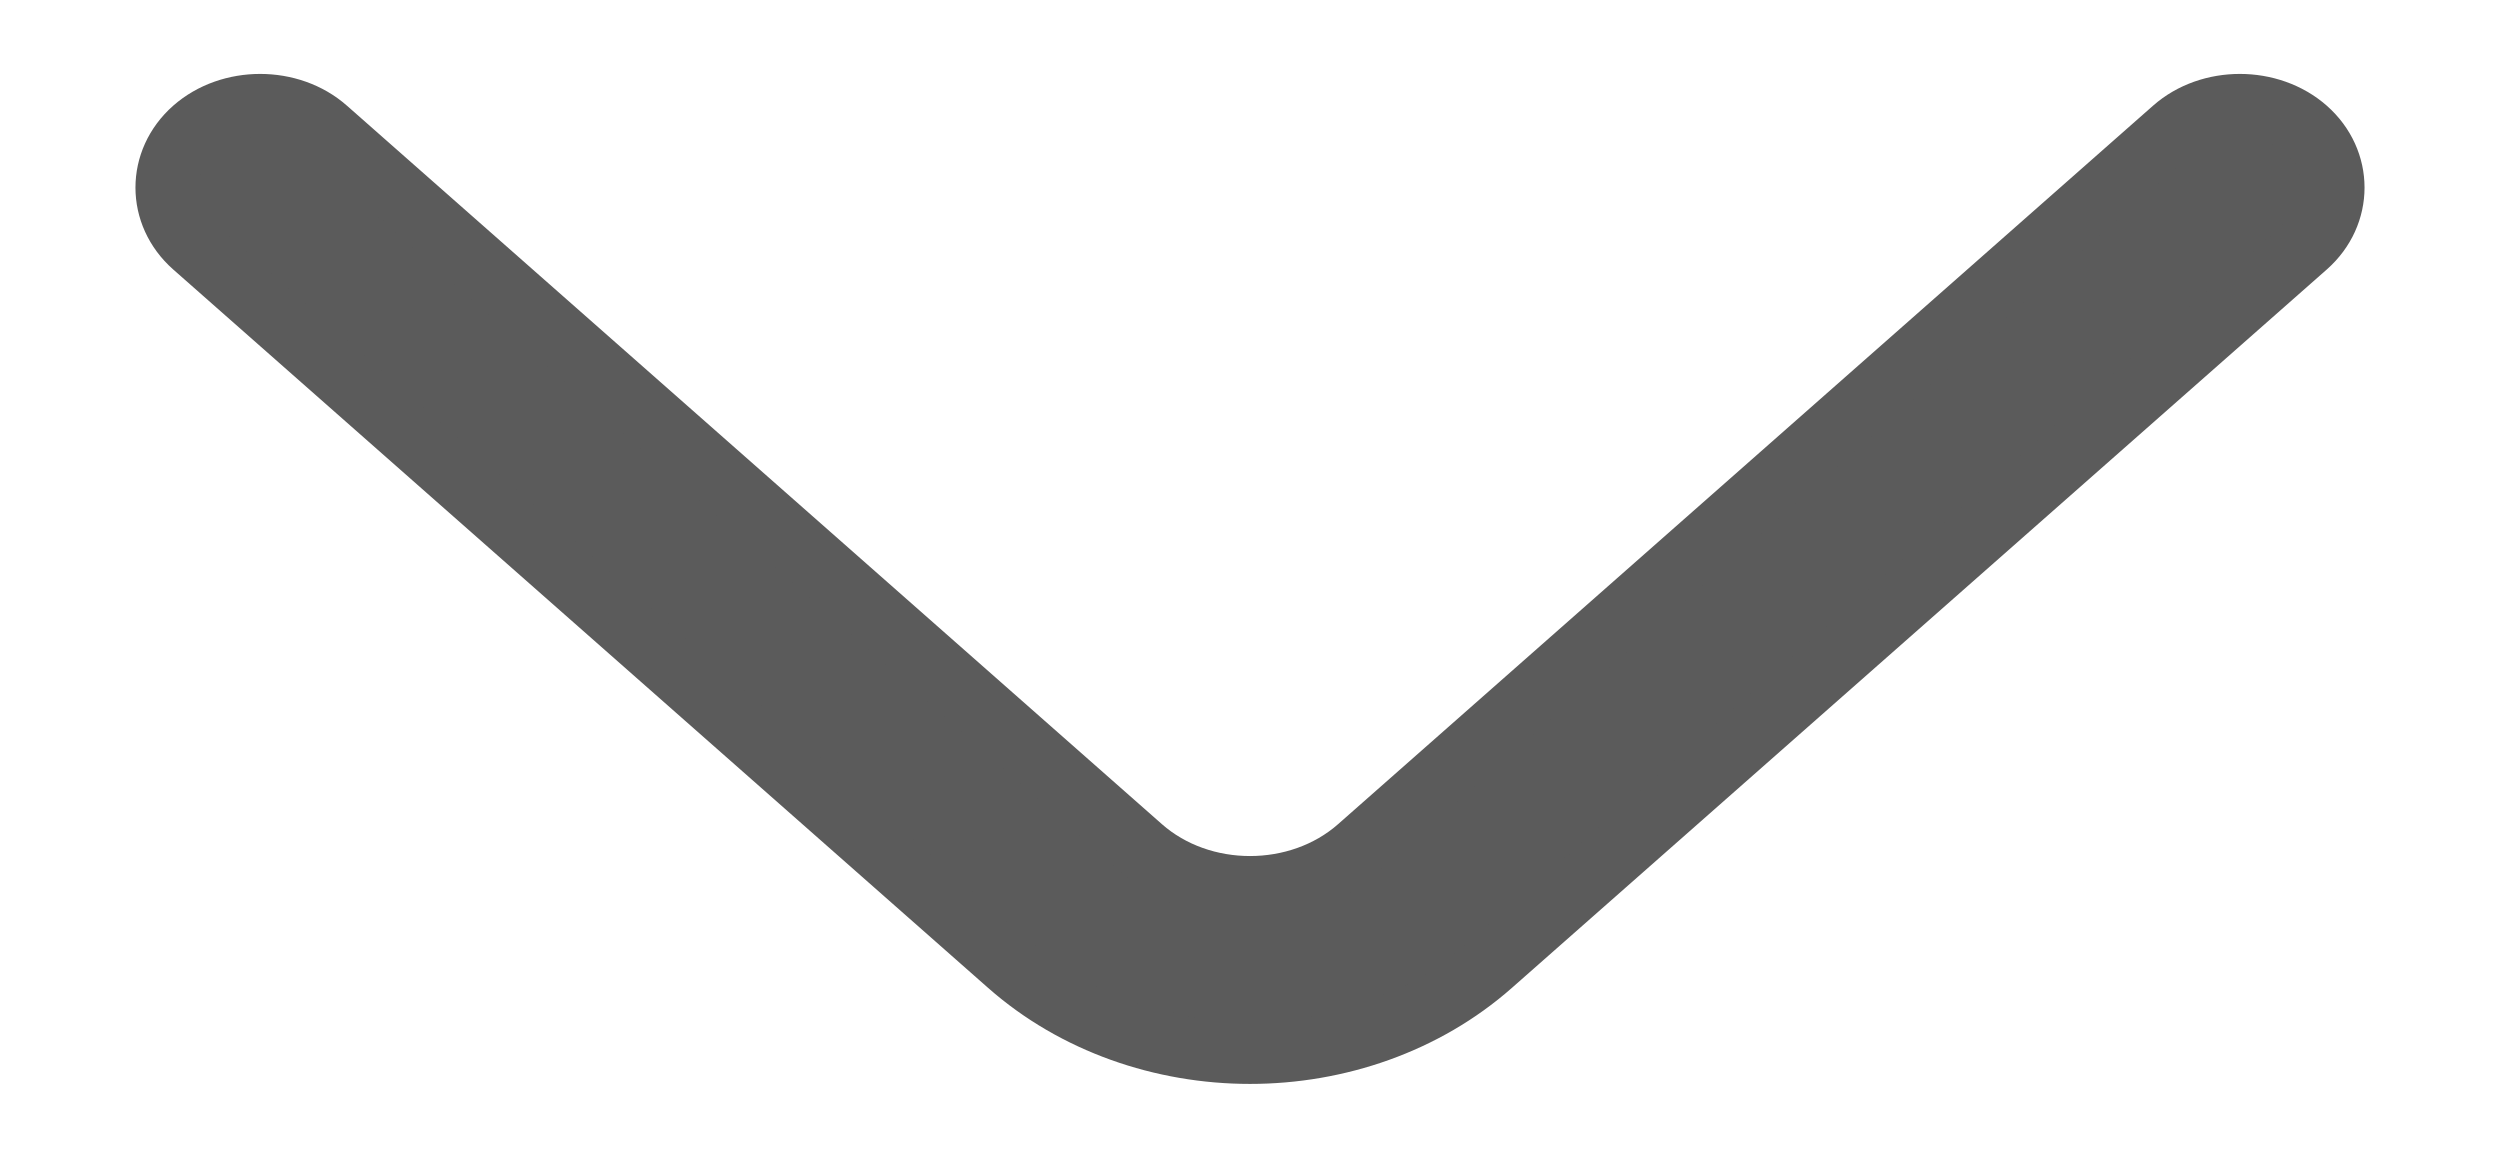 <svg width="15" height="7" viewBox="0 0 15 7" fill="none" xmlns="http://www.w3.org/2000/svg">
<path d="M7.5 6.316C6.975 6.316 6.45 6.137 6.053 5.787L1.163 1.476C0.946 1.284 0.946 0.967 1.163 0.775C1.381 0.583 1.741 0.583 1.958 0.775L6.848 5.086C7.208 5.403 7.792 5.403 8.152 5.086L13.042 0.775C13.259 0.583 13.619 0.583 13.837 0.775C14.054 0.967 14.054 1.284 13.837 1.476L8.947 5.787C8.55 6.137 8.025 6.316 7.5 6.316Z" fill="#5B5B5B" stroke="#5B5B5B" stroke-width="0.375"/>
</svg>
